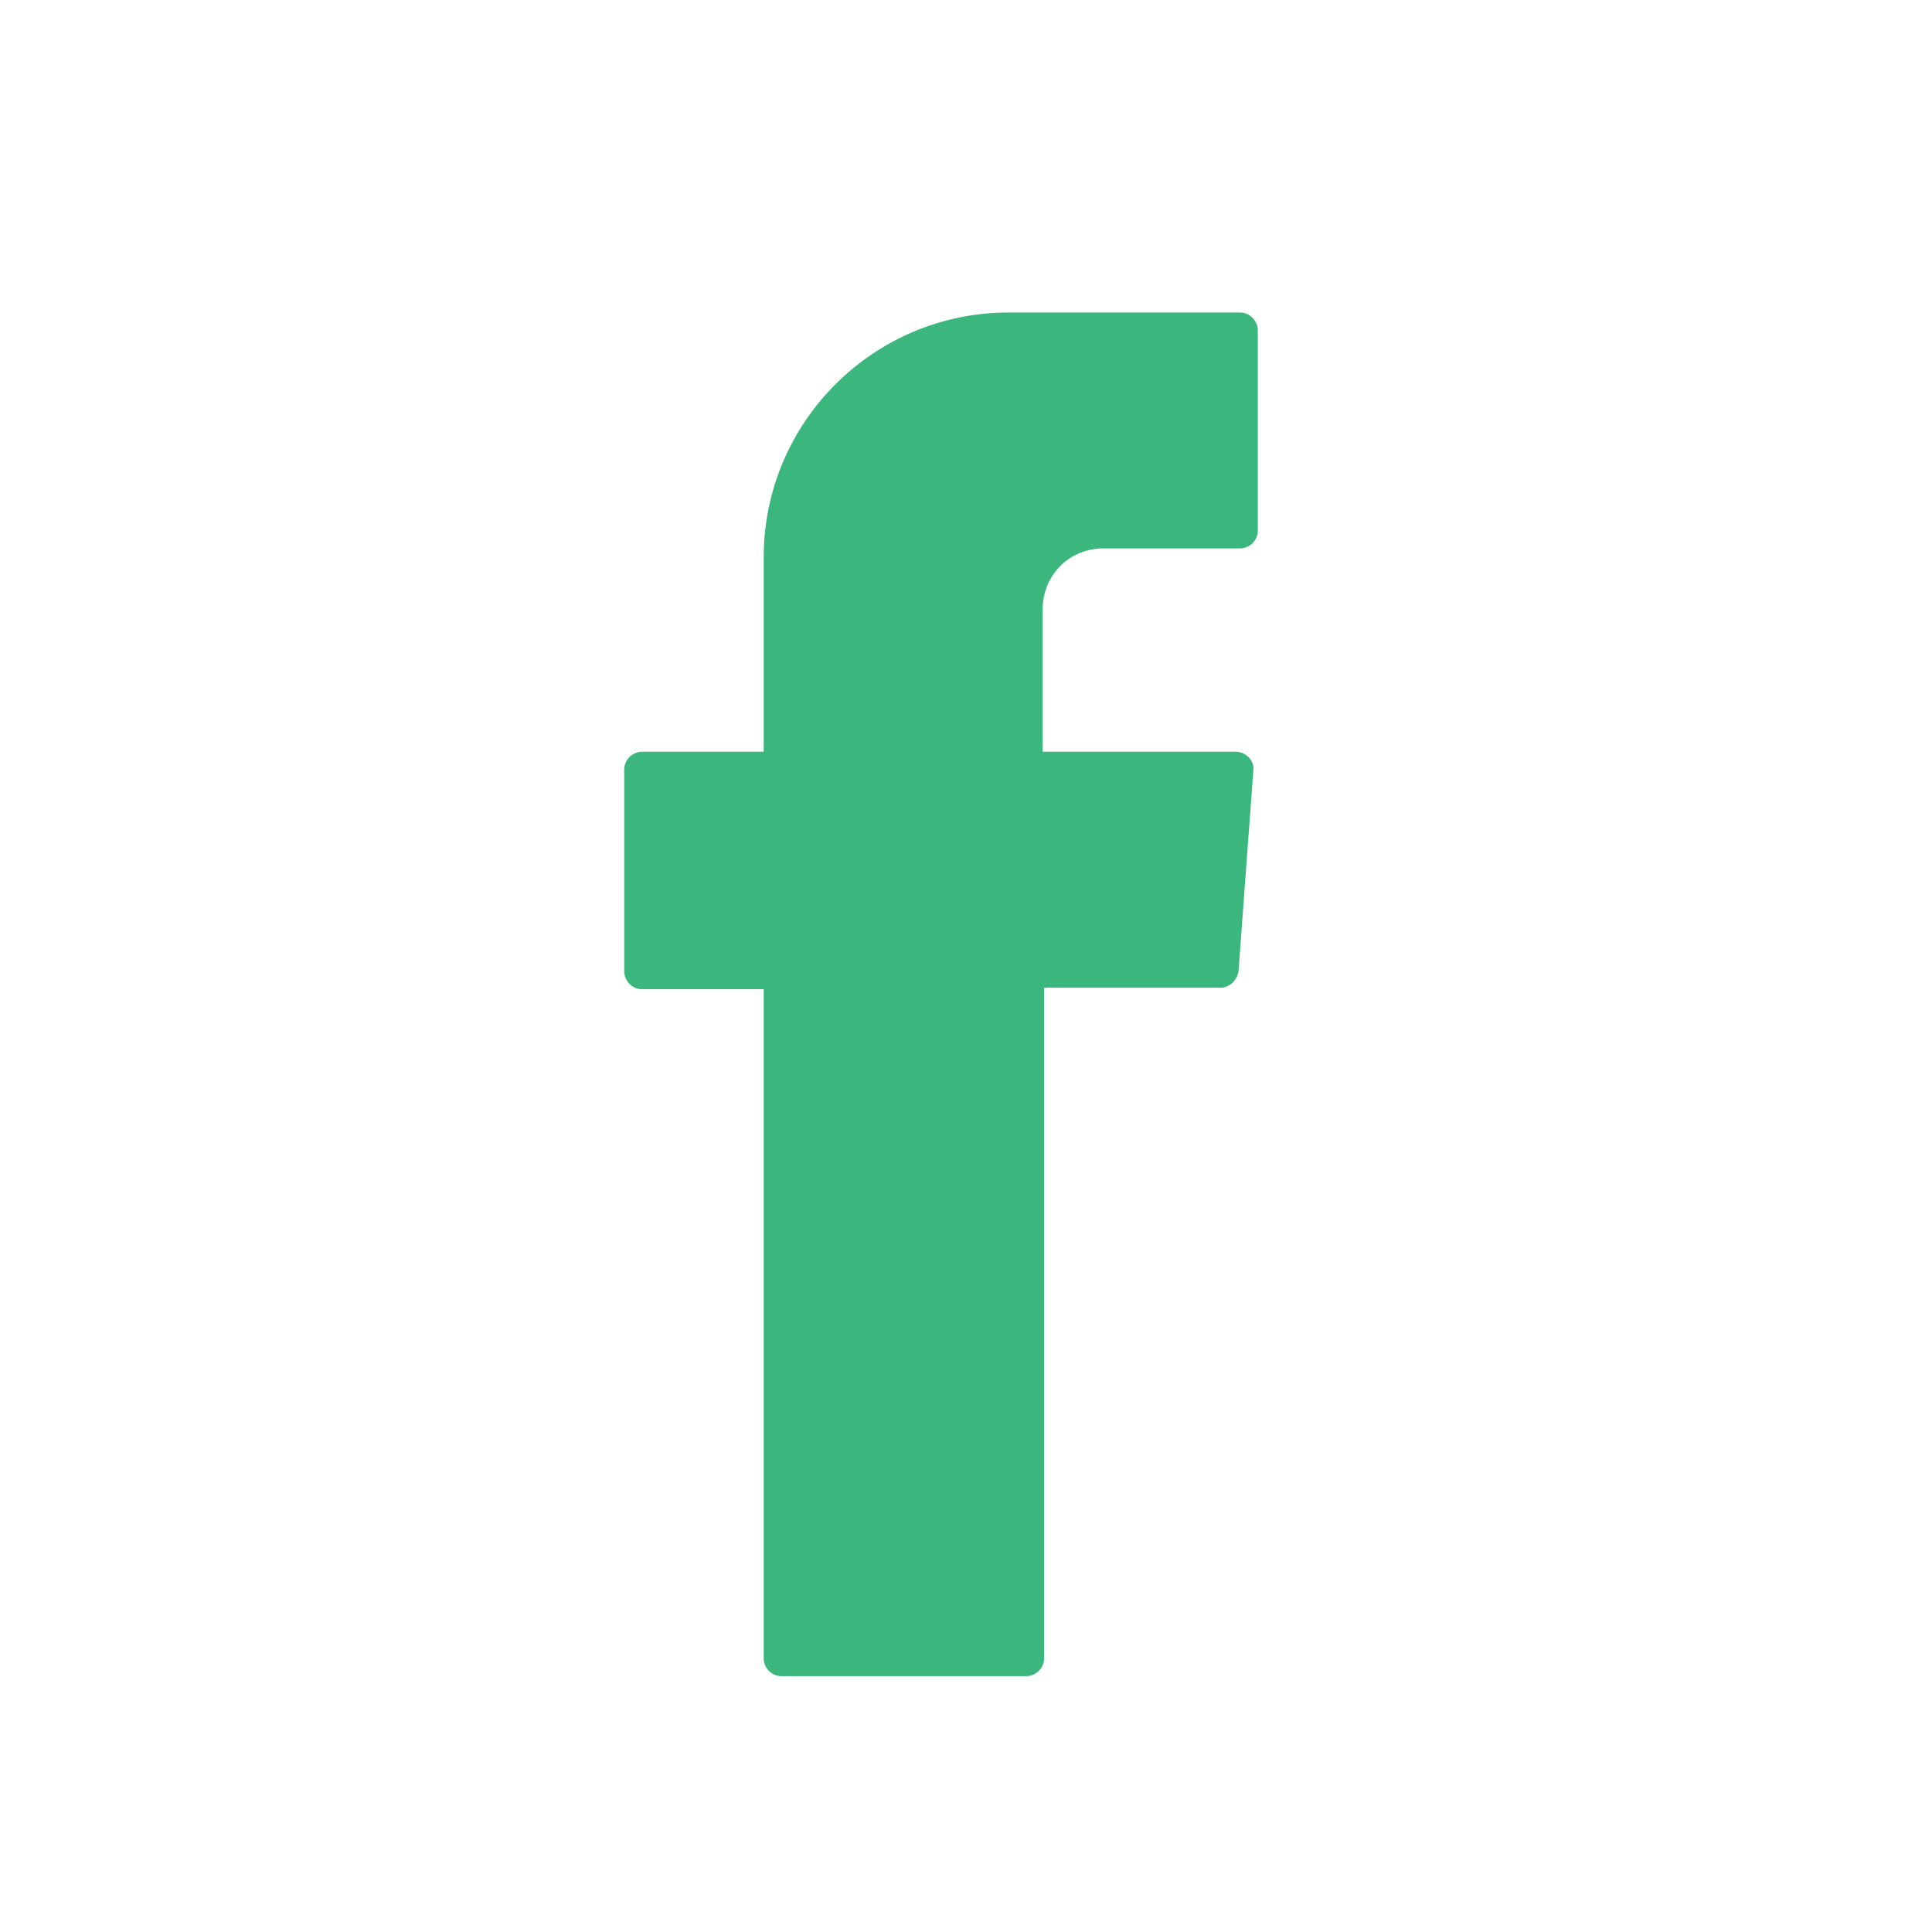 <svg width="21" height="21" viewBox="0 0 21 21" fill="none" xmlns="http://www.w3.org/2000/svg">
<g clip-path="url(#clip0_3_964)">
<g clip-path="url(#clip1_3_964)">
<path fill-rule="evenodd" clip-rule="evenodd" d="M8.301 10.864V18.026C8.301 18.123 8.381 18.219 8.494 18.219H11.155C11.252 18.219 11.349 18.139 11.349 18.026V10.736H13.268C13.365 10.736 13.446 10.655 13.462 10.558L13.623 8.381C13.639 8.268 13.543 8.171 13.43 8.171H11.333V6.623C11.333 6.252 11.623 5.961 11.994 5.961H13.478C13.575 5.961 13.672 5.881 13.672 5.768V3.59C13.672 3.494 13.591 3.397 13.478 3.397H10.962C9.494 3.397 8.301 4.59 8.301 6.058V8.171H6.978C6.881 8.171 6.785 8.252 6.785 8.364V10.558C6.785 10.655 6.865 10.752 6.978 10.752H8.301V10.864Z" fill="#3BB77E"/>
</g>
</g>
<defs>
<clipPath id="clip0_3_964">
<rect x="0.22" y="0.8" width="20" height="20" rx="10" fill="white"/>
</clipPath>
<clipPath id="clip1_3_964">
<rect width="20" height="20" fill="white" transform="translate(0.22 0.8)"/>
</clipPath>
</defs>
</svg>

